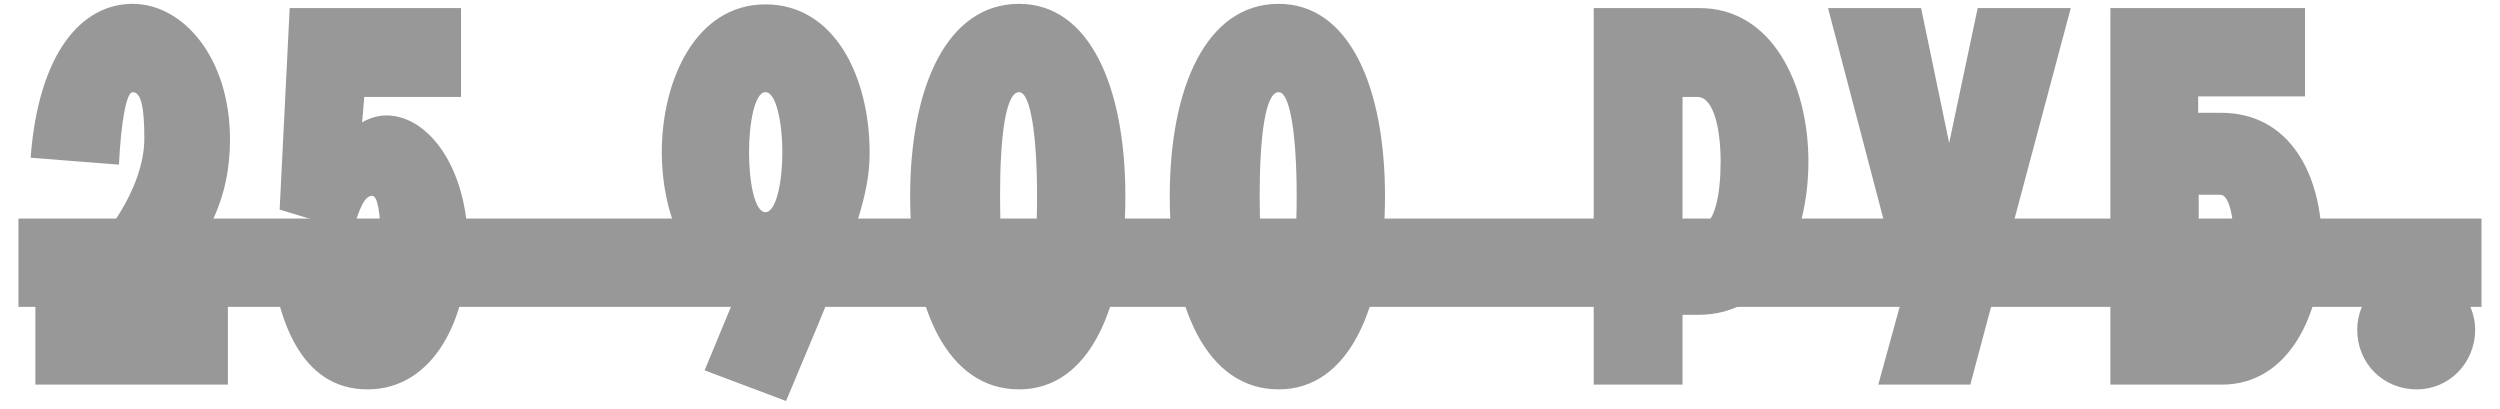 <?xml version="1.0" encoding="UTF-8"?> <svg xmlns="http://www.w3.org/2000/svg" width="104" height="17" viewBox="0 0 104 17" fill="none"><path d="M1.472 16V12.502C4.42 10.39 6.004 7.728 6.004 5.77C6.004 4.56 5.894 3.834 5.52 3.834C5.256 3.834 5.036 5.066 4.948 6.848L1.274 6.562C1.604 2.206 3.386 0.16 5.52 0.16C7.588 0.16 9.568 2.36 9.568 5.814C9.568 8.3 8.578 10.28 6.51 12.326H9.48V16H1.472ZM16.077 4.802C17.815 4.802 19.465 6.98 19.465 10.236C19.465 13.184 18.079 16.198 15.285 16.198C12.469 16.198 11.501 13.206 11.237 10.478L14.823 10.214C14.955 11.864 15.175 12.524 15.351 12.524C15.681 12.524 15.835 11.358 15.835 10.104C15.835 8.828 15.703 8.146 15.483 8.146C15.175 8.146 14.955 8.63 14.669 9.642L11.633 8.718L12.051 0.336H19.179V4.032H15.153L15.065 5.088C15.417 4.89 15.747 4.802 16.077 4.802ZM31.842 3.834C31.402 3.834 31.16 5.088 31.16 6.342C31.16 7.596 31.402 8.828 31.842 8.828C32.282 8.828 32.546 7.596 32.546 6.342C32.546 5.066 32.282 3.834 31.842 3.834ZM34.064 13.426L32.7 16.682L29.312 15.406L30.698 12.062C28.432 11.468 27.53 8.674 27.53 6.342C27.53 3.306 28.96 0.182 31.842 0.182C34.746 0.182 36.176 3.24 36.176 6.342C36.176 7.794 35.802 9.224 34.064 13.426ZM42.394 12.502C42.878 12.502 43.142 10.632 43.142 8.168C43.142 5.682 42.878 3.834 42.394 3.834C41.844 3.834 41.602 5.638 41.602 8.168C41.602 10.654 41.844 12.502 42.394 12.502ZM42.394 16.198C39.402 16.198 37.862 12.788 37.862 8.168C37.862 3.592 39.402 0.16 42.394 0.16C45.32 0.16 46.816 3.592 46.816 8.168C46.816 12.788 45.32 16.198 42.394 16.198ZM53.194 12.502C53.678 12.502 53.942 10.632 53.942 8.168C53.942 5.682 53.678 3.834 53.194 3.834C52.644 3.834 52.402 5.638 52.402 8.168C52.402 10.654 52.644 12.502 53.194 12.502ZM53.194 16.198C50.202 16.198 48.662 12.788 48.662 8.168C48.662 3.592 50.202 0.16 53.194 0.16C56.12 0.16 57.616 3.592 57.616 8.168C57.616 12.788 56.12 16.198 53.194 16.198ZM69.994 9.422H70.676C71.336 9.422 71.578 8.08 71.578 6.716C71.578 5.374 71.292 4.032 70.61 4.032H69.994V9.422ZM66.298 16V0.336H70.698C73.734 0.336 75.23 3.526 75.23 6.716C75.23 10.016 73.712 13.096 70.654 13.096H69.994V16H66.298ZM78.136 16L79.171 12.238L76.046 0.336H79.918L81.085 5.946L82.272 0.336H86.144L81.965 16H78.136ZM91.466 12.326H92.324C92.764 12.326 92.94 11.27 92.94 10.236C92.94 9.18 92.764 8.102 92.368 8.102H91.466V12.326ZM87.792 16V0.336H95.888V4.01H91.444V4.692H92.39C95.272 4.692 96.592 7.288 96.592 10.17C96.592 13.03 95.228 16 92.434 16H87.792ZM98.06 13.712C98.06 12.392 99.138 11.292 100.546 11.292C101.866 11.292 102.966 12.392 102.966 13.712C102.966 15.12 101.866 16.198 100.546 16.198C99.138 16.198 98.06 15.12 98.06 13.712Z" fill="#989898"></path><path d="M0.768 9.092H103.23V12.766H0.768V9.092Z" fill="#989898"></path></svg> 